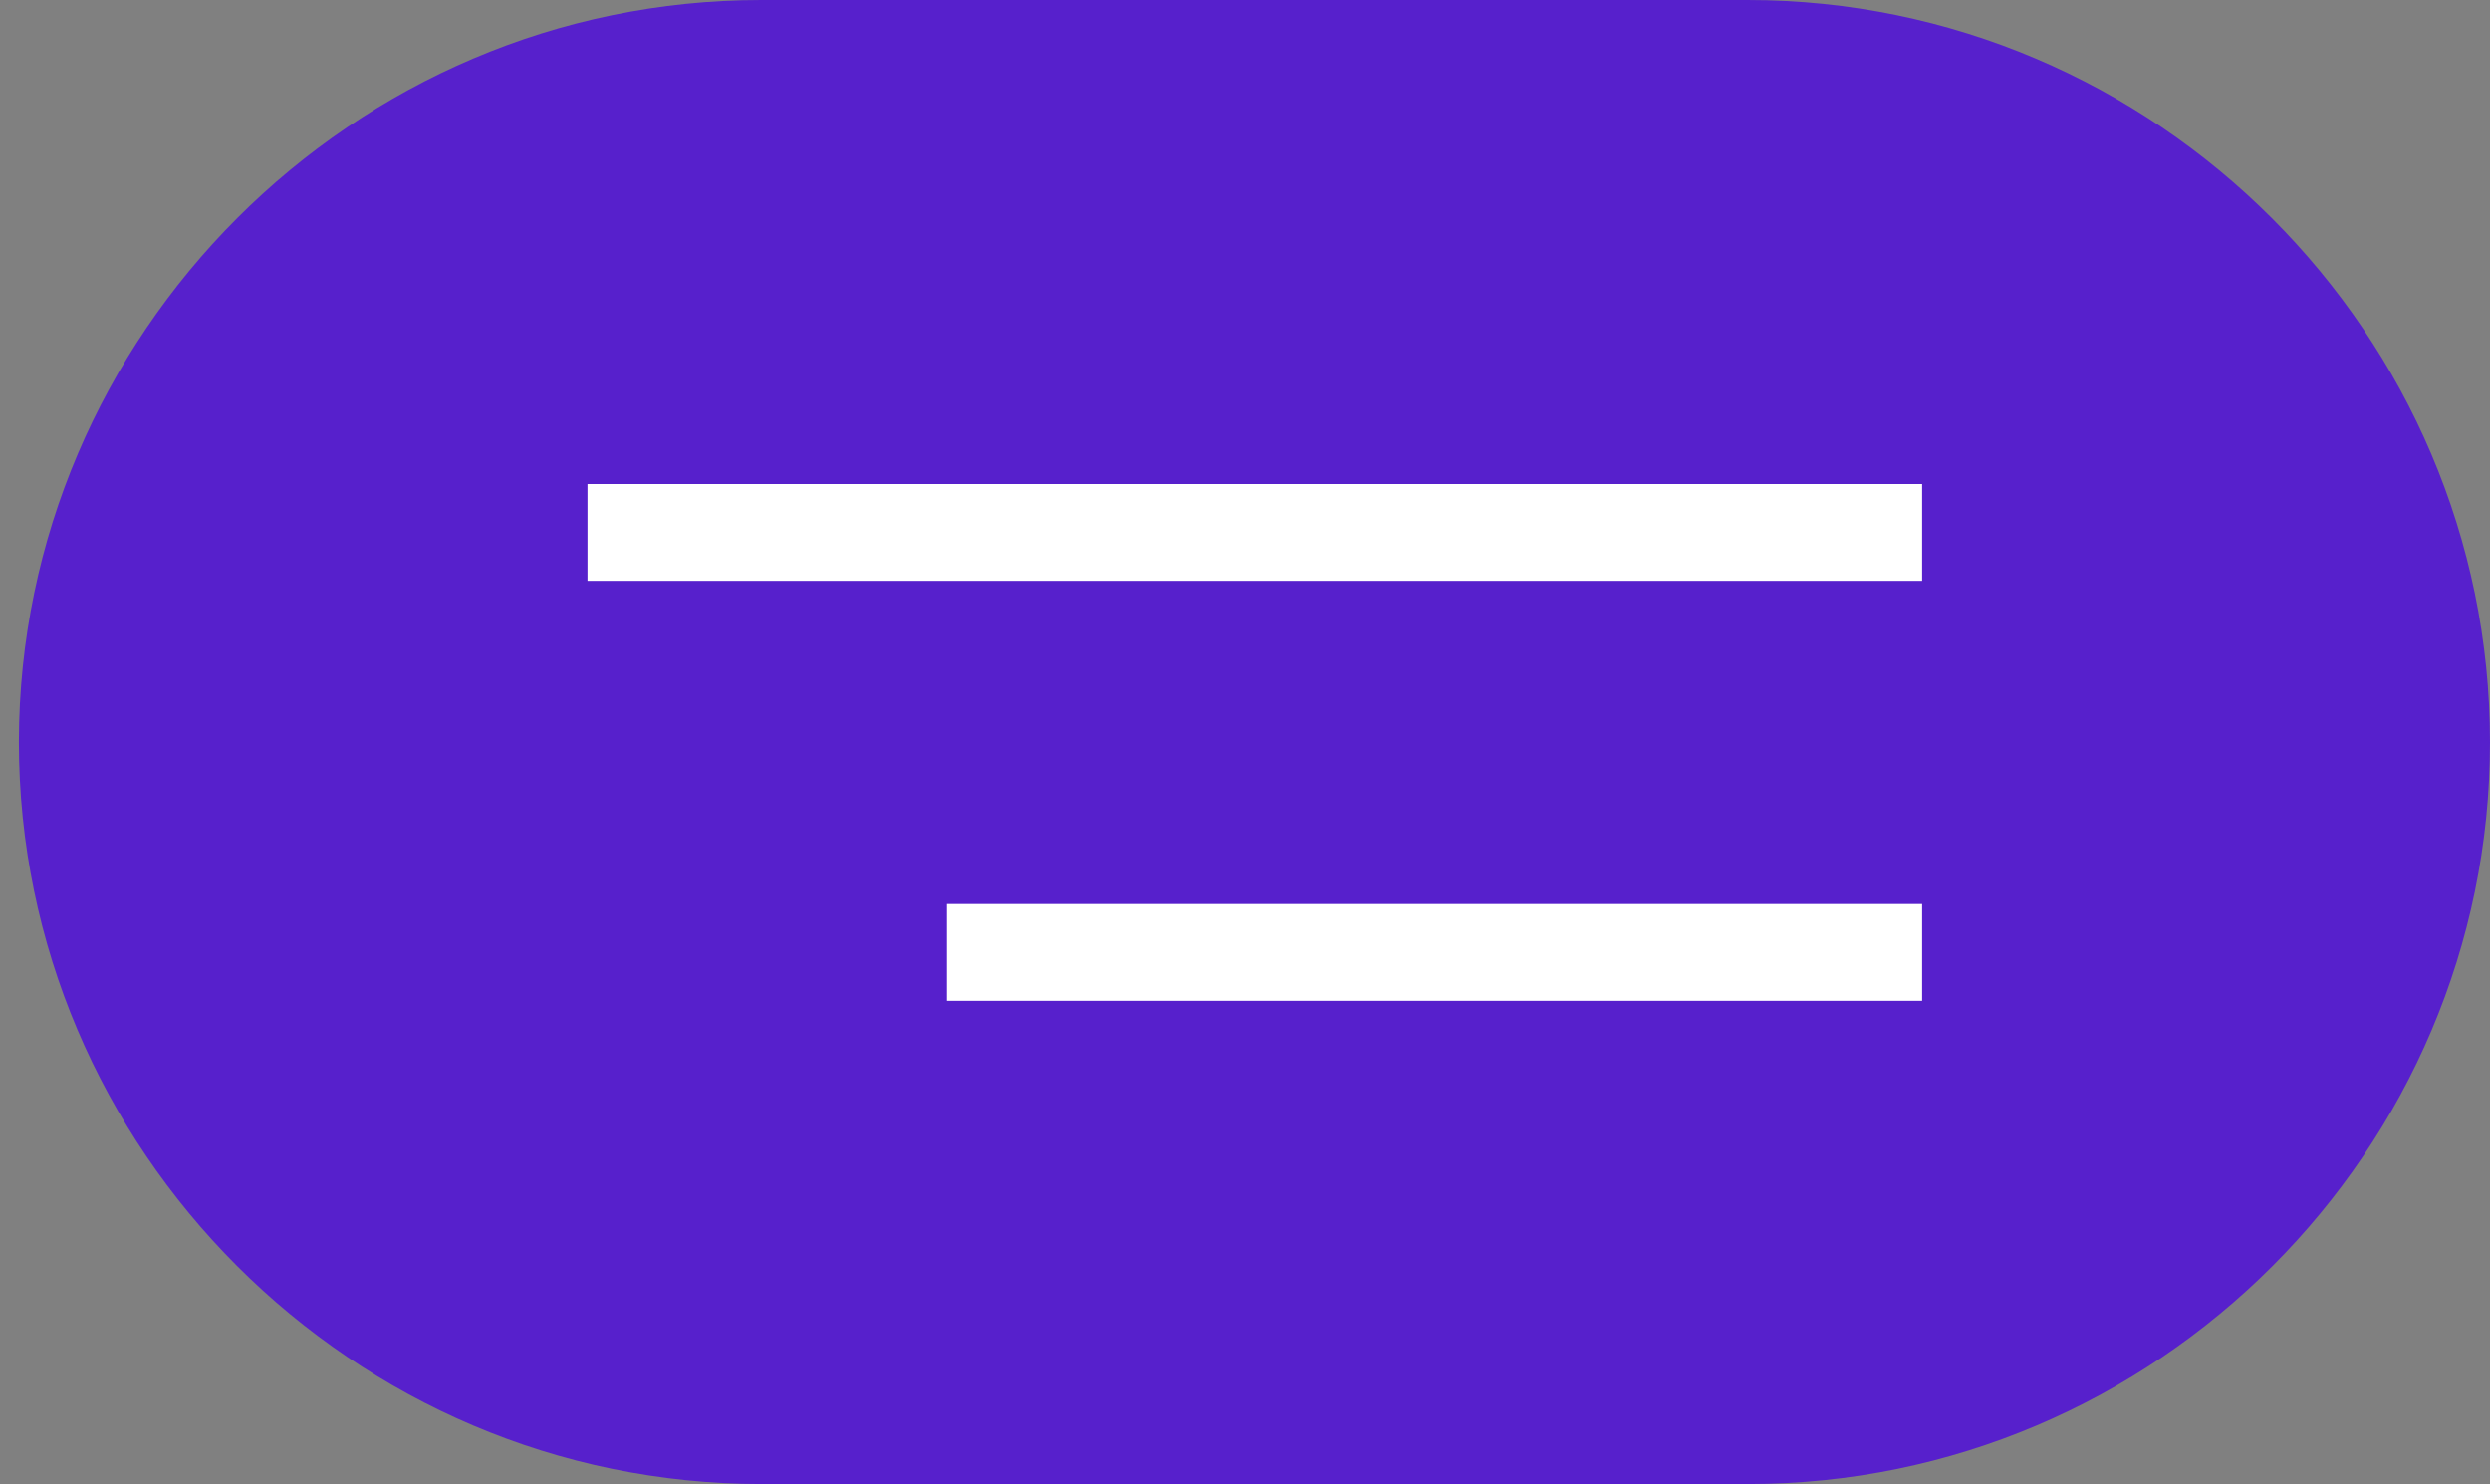 <?xml version="1.0" encoding="utf-8"?>
<!-- Generator: Adobe Illustrator 27.1.1, SVG Export Plug-In . SVG Version: 6.00 Build 0)  -->
<svg version="1.1" id="Layer_1" xmlns="http://www.w3.org/2000/svg" xmlns:xlink="http://www.w3.org/1999/xlink" x="0px" y="0px"
	 viewBox="0 0 316.6 188.7" style="enable-background:new 0 0 316.6 188.7;" xml:space="preserve">
<rect x="0" y="0" width="316.6" height="188.7" fill="#808080" stroke="none"/>
<style type="text/css">
	.st0{fill:#5720CC;}
	.st1{fill:none;stroke:#FFFFFF;stroke-width:12.307;stroke-miterlimit:10;}
</style>
<path class="st0" d="M222.3,188.7H96.8c-51.9,0-94.4-42.5-94.4-94.4v0C2.5,42.5,44.9,0,96.8,0l125.4,0c51.9,0,94.4,42.5,94.4,94.4v0
	C316.6,146.3,274.2,188.7,222.3,188.7z"/>
<g>
	<line class="st1" x1="74.7" y1="67.7" x2="244.4" y2="67.7"/>
	<line class="st1" x1="120.4" y1="121.1" x2="244.4" y2="121.1"/>
</g>
</svg>
